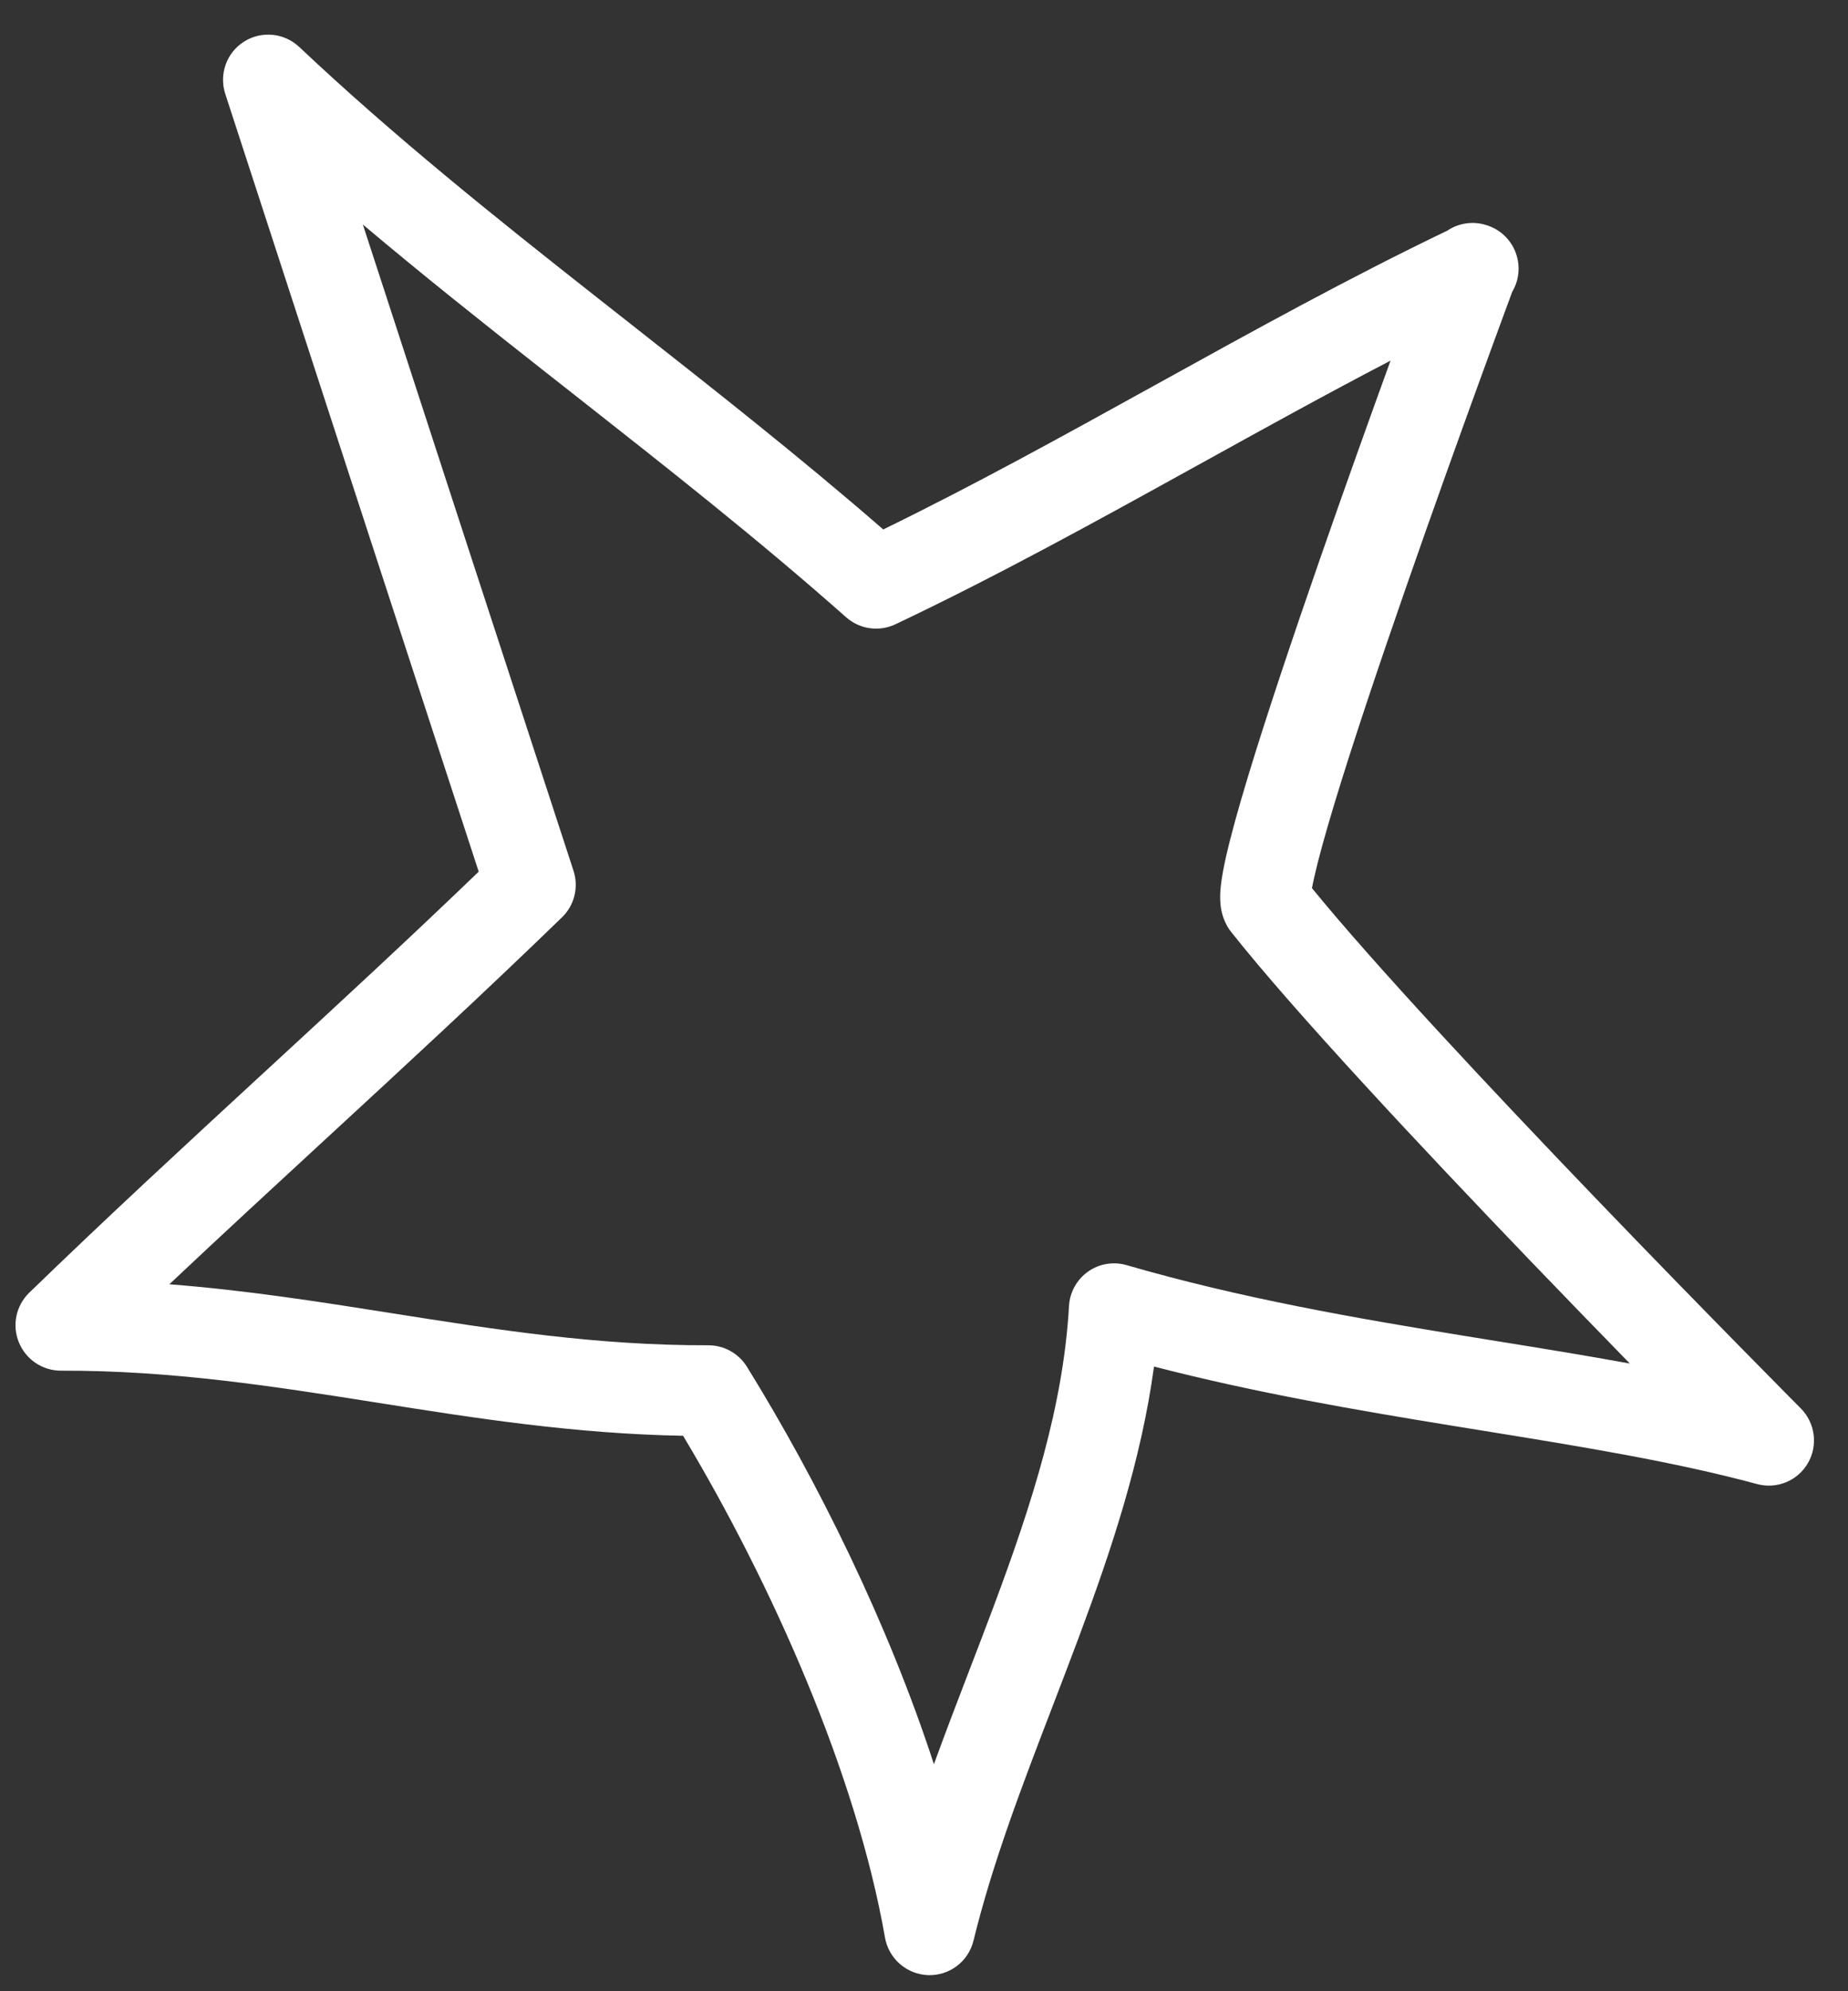 <svg width="52" height="56" viewBox="0 0 52 56" fill="none" xmlns="http://www.w3.org/2000/svg">
<rect x="0" y="0" width="52" height="56" fill="#333333" stroke="none"/>
<path fill-rule="evenodd" clip-rule="evenodd" d="M6.866 1.171C7.356 0.86 7.996 0.922 8.42 1.321C11.088 3.836 13.925 6.105 16.823 8.385C17.123 8.622 17.425 8.859 17.727 9.096C20.105 10.965 22.516 12.859 24.853 14.89C27.378 13.66 29.892 12.273 32.439 10.865L32.535 10.812C35.231 9.322 37.964 7.811 40.726 6.486C41.02 6.289 41.393 6.216 41.759 6.312L41.779 6.318C42.296 6.454 42.674 6.899 42.725 7.432C42.752 7.709 42.688 7.978 42.552 8.205C42.507 8.328 42.442 8.503 42.362 8.721C42.191 9.186 41.946 9.851 41.655 10.652C41.072 12.254 40.3 14.398 39.546 16.568C38.79 18.742 38.055 20.928 37.543 22.62C37.286 23.469 37.093 24.17 36.98 24.674C36.953 24.793 36.932 24.894 36.917 24.978C38.683 27.142 41.966 30.645 44.912 33.711C46.459 35.321 47.899 36.795 48.953 37.867C49.48 38.404 49.909 38.839 50.207 39.14C50.356 39.29 50.472 39.407 50.551 39.487L50.67 39.607C50.67 39.607 50.671 39.607 49.77 40.506L50.67 39.607C51.077 40.016 51.161 40.647 50.873 41.146C50.586 41.645 49.999 41.887 49.442 41.737C47.096 41.104 44.51 40.686 41.705 40.232C41.415 40.185 41.122 40.138 40.828 40.09C38.165 39.657 35.341 39.173 32.472 38.432C32.114 41.076 31.264 43.614 30.357 46.044C30.113 46.696 29.867 47.339 29.623 47.974C28.761 50.218 27.933 52.373 27.392 54.58C27.249 55.165 26.715 55.569 26.113 55.547C25.512 55.525 25.006 55.084 24.902 54.49C24.096 49.89 21.731 44.566 19.221 40.379C16.159 40.323 13.367 39.883 10.666 39.456L10.629 39.45C7.685 38.986 4.847 38.54 1.716 38.548C1.196 38.549 0.727 38.234 0.531 37.751C0.334 37.269 0.45 36.716 0.823 36.355C3.009 34.237 5.222 32.197 7.419 30.171L7.46 30.134C9.48 28.272 11.488 26.421 13.47 24.514C11.09 17.236 8.715 9.94 6.34 2.645L6.339 2.641C6.158 2.087 6.375 1.482 6.866 1.171ZM45.861 38.347C45.028 37.493 44.076 36.513 43.08 35.477C39.987 32.258 36.409 28.44 34.64 26.206C34.602 26.158 34.567 26.107 34.536 26.053C34.365 25.758 34.343 25.466 34.337 25.352C34.328 25.201 34.338 25.055 34.35 24.933C34.376 24.687 34.429 24.403 34.495 24.109C34.629 23.513 34.844 22.742 35.106 21.874C35.634 20.131 36.382 17.906 37.141 15.723C37.844 13.701 38.561 11.704 39.128 10.142C37.338 11.074 35.546 12.064 33.738 13.064L33.674 13.099C30.886 14.64 28.057 16.201 25.196 17.557C24.735 17.775 24.189 17.697 23.807 17.358C21.332 15.166 18.759 13.145 16.157 11.099C15.856 10.863 15.554 10.626 15.253 10.389C13.567 9.062 11.874 7.718 10.21 6.314C12.184 12.378 14.159 18.438 16.137 24.486C16.289 24.95 16.164 25.458 15.815 25.797C13.621 27.925 11.398 29.974 9.187 32.013L9.157 32.04C7.687 33.396 6.221 34.746 4.766 36.118C6.936 36.287 8.983 36.61 10.981 36.925L11.018 36.931C13.962 37.396 16.8 37.842 19.931 37.834C20.373 37.833 20.786 38.062 21.019 38.44C23.007 41.652 24.988 45.654 26.279 49.616C26.604 48.721 26.944 47.836 27.279 46.964C27.515 46.35 27.748 45.744 27.972 45.145C29.043 42.276 29.923 39.526 30.08 36.729C30.102 36.342 30.299 35.987 30.614 35.763C30.93 35.539 31.33 35.472 31.702 35.58C34.912 36.511 38.116 37.066 41.229 37.573C41.526 37.621 41.823 37.669 42.119 37.717C43.384 37.921 44.637 38.124 45.861 38.347Z" fill="white"/>
</svg>

